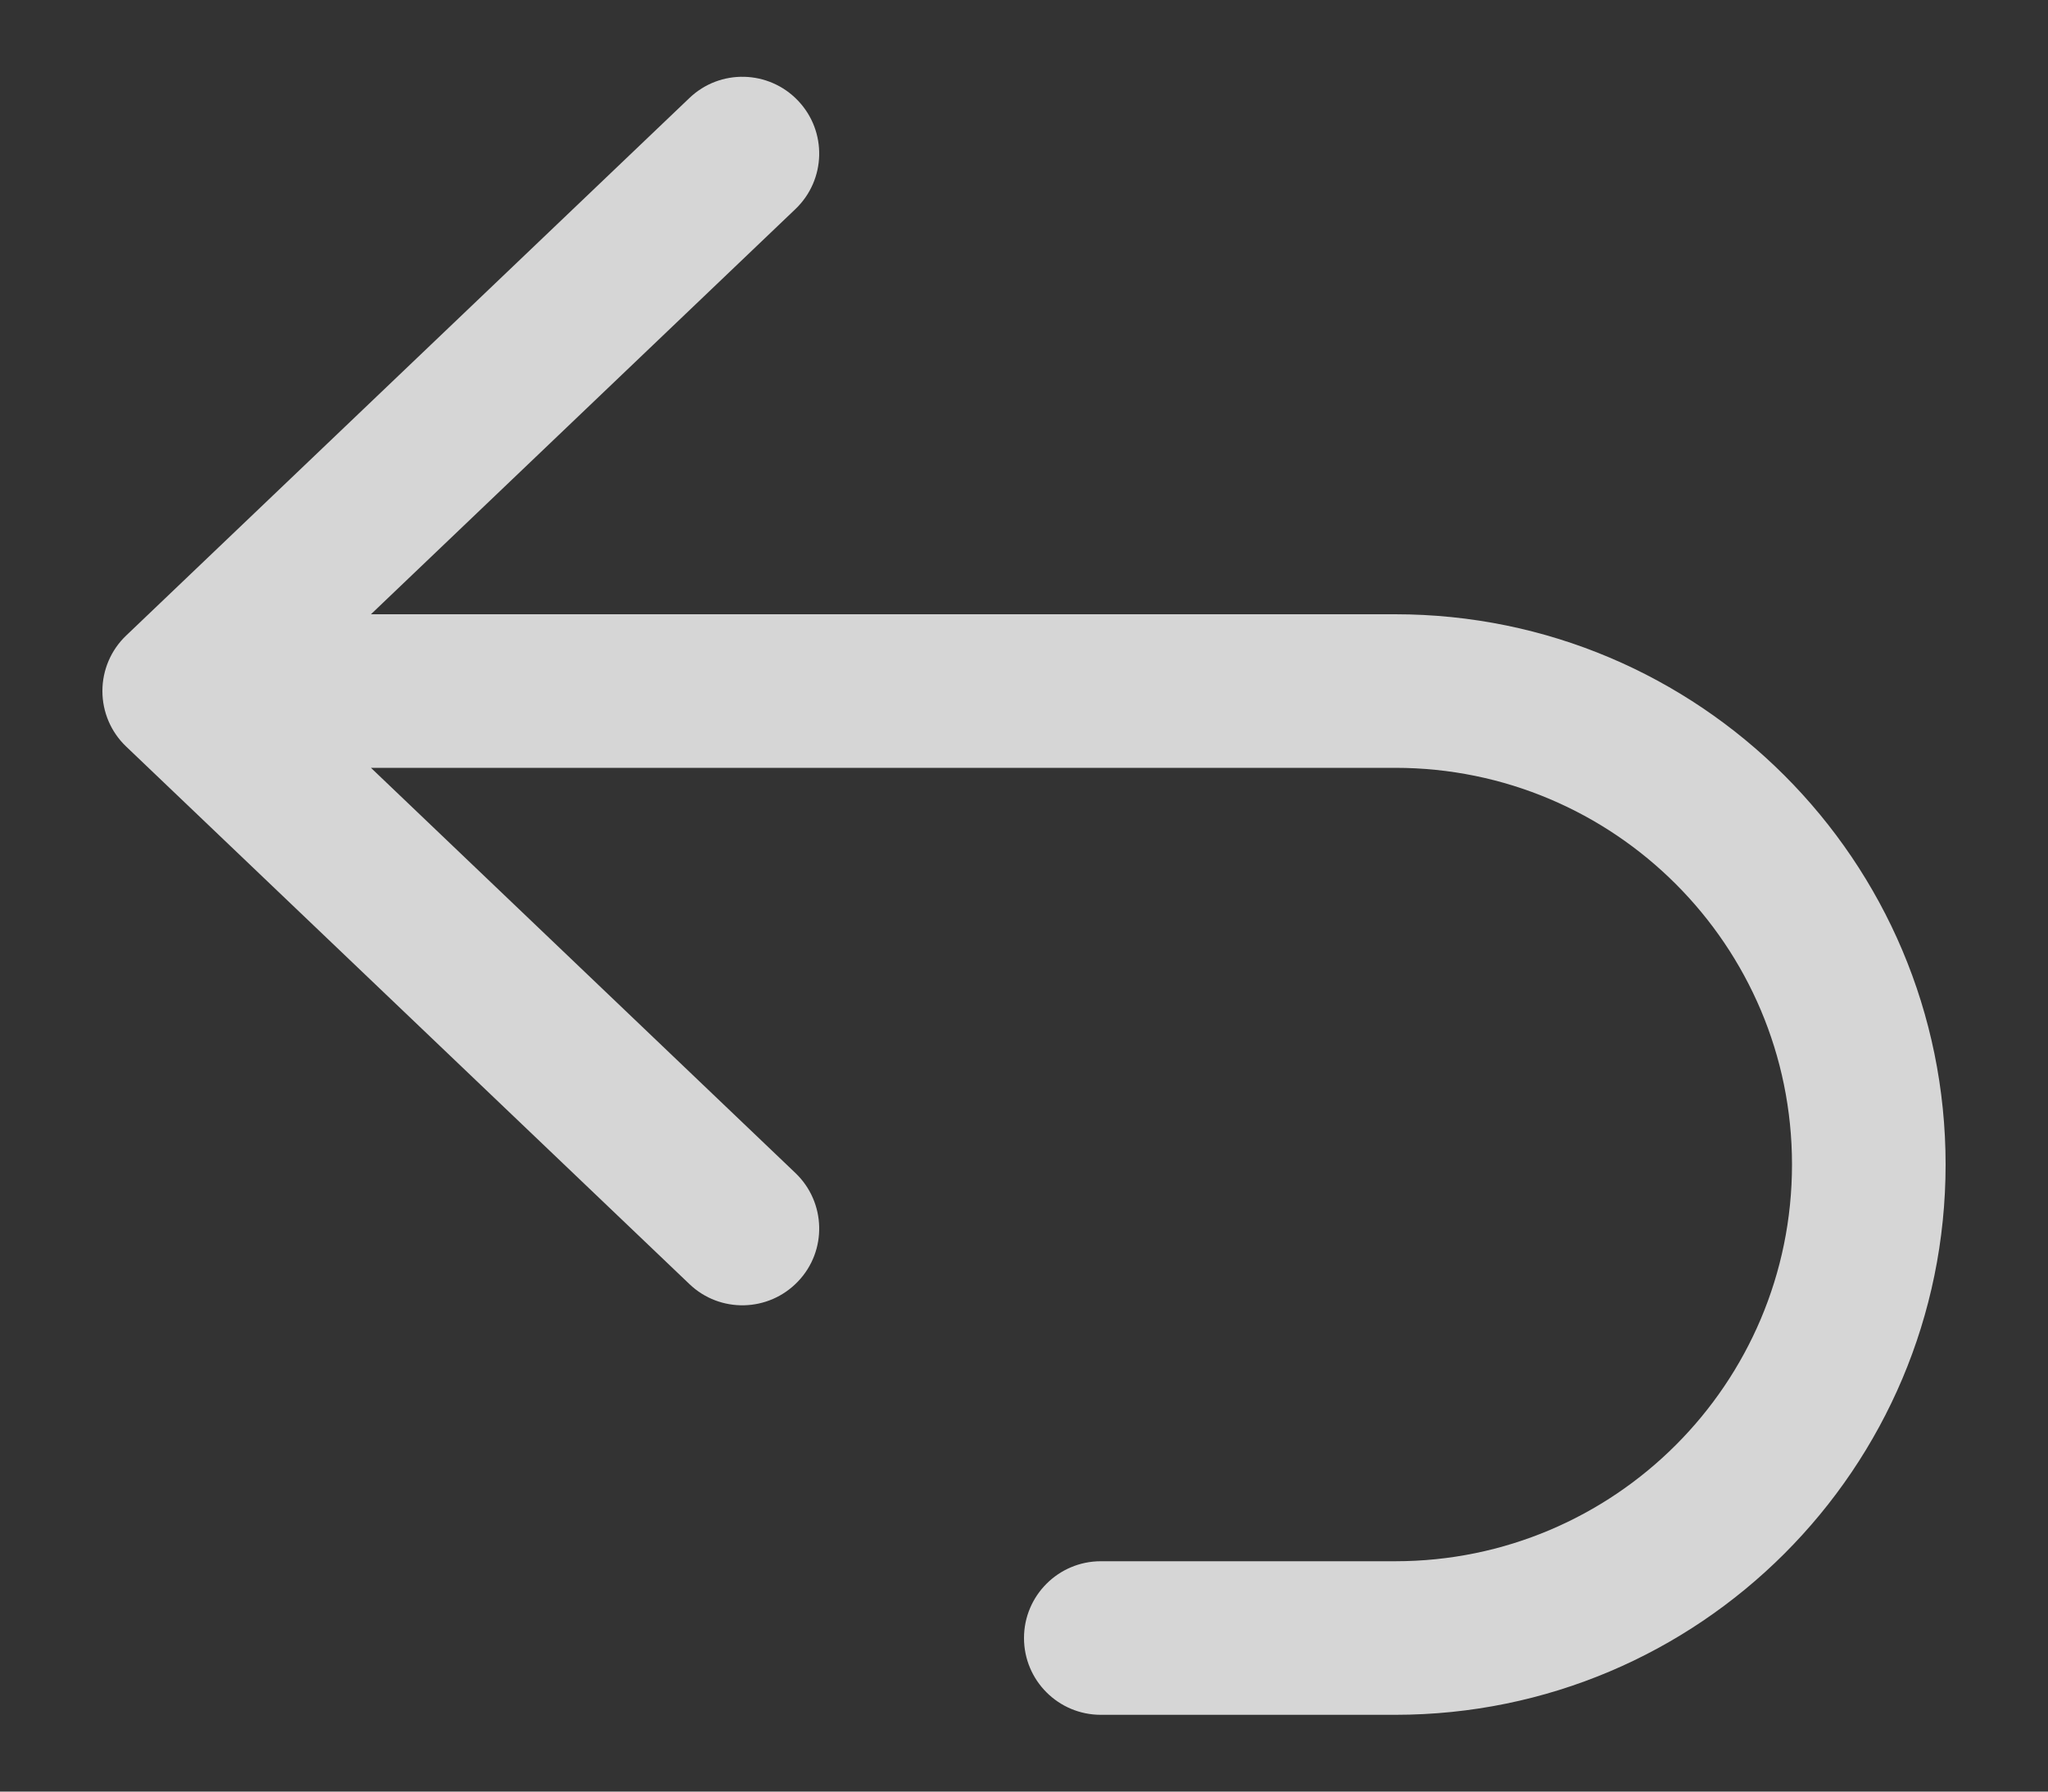 <svg width="16" height="14" viewBox="0 0 16 14" fill="none" xmlns="http://www.w3.org/2000/svg">
<rect x="0" y="0" width="16" height="14" fill="#333333" stroke="none"/>
<path fill-rule="evenodd" clip-rule="evenodd" d="M6.234 0.786C6.463 1.026 6.454 1.405 6.214 1.634L2.898 4.8H10.9C13.275 4.8 15.2 6.725 15.2 9.1C15.2 11.475 13.275 13.4 10.9 13.4H8.6C8.269 13.4 8 13.132 8 12.8C8 12.469 8.269 12.2 8.6 12.2H10.9C12.612 12.2 14 10.812 14 9.1C14 7.388 12.612 6 10.9 6H2.898L6.214 9.166C6.454 9.395 6.463 9.775 6.234 10.014C6.005 10.254 5.625 10.263 5.386 10.034L0.986 5.834C0.867 5.721 0.8 5.564 0.8 5.4C0.8 5.236 0.867 5.079 0.986 4.966L5.386 0.766C5.625 0.537 6.005 0.546 6.234 0.786Z" fill="white" fill-opacity="0.8"/>
</svg>
